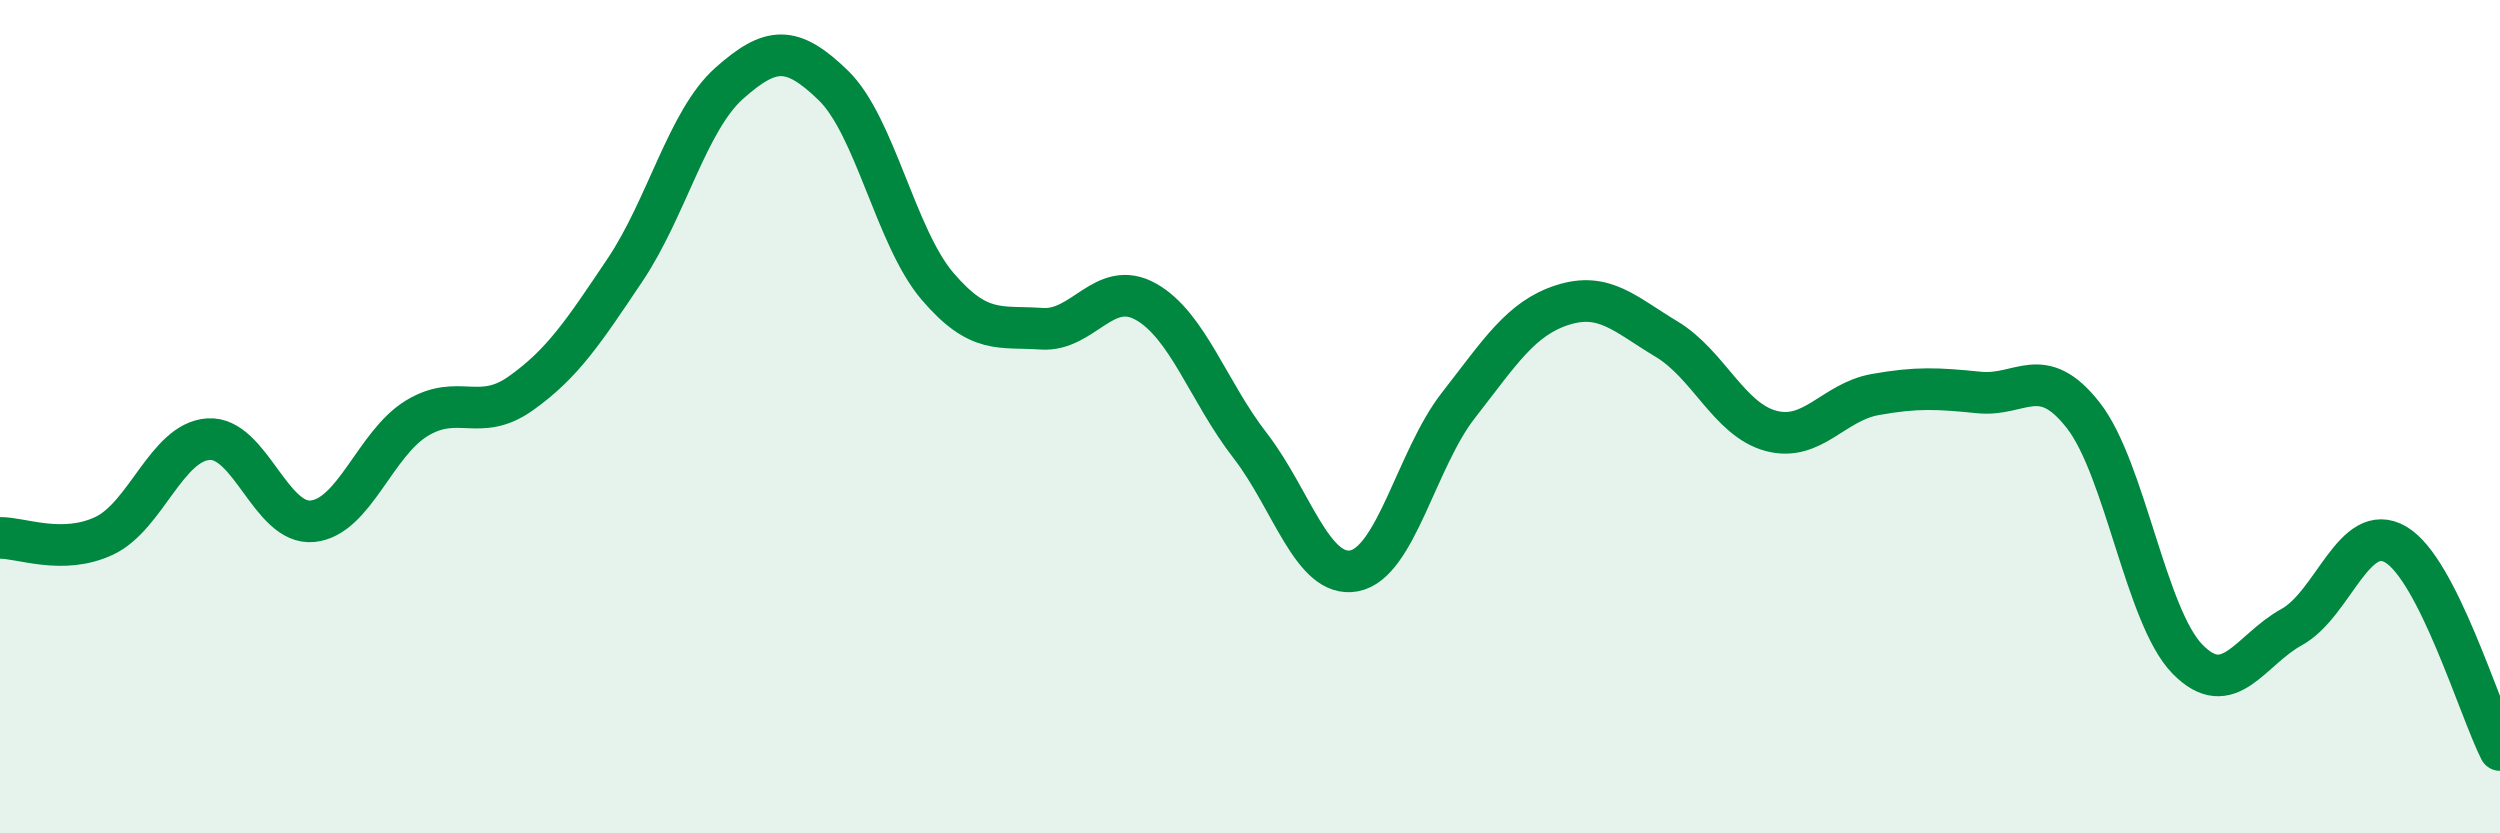 
    <svg width="60" height="20" viewBox="0 0 60 20" xmlns="http://www.w3.org/2000/svg">
      <path
        d="M 0,12.91 C 0.5,12.9 1.5,13.33 2.5,12.86 C 3.5,12.39 4,10.61 5,10.54 C 6,10.47 6.5,12.61 7.5,12.51 C 8.5,12.41 9,10.65 10,10.04 C 11,9.43 11.5,10.15 12.5,9.44 C 13.5,8.73 14,7.97 15,6.48 C 16,4.99 16.5,2.89 17.5,2 C 18.5,1.11 19,1.08 20,2.05 C 21,3.02 21.5,5.7 22.5,6.87 C 23.5,8.04 24,7.82 25,7.89 C 26,7.96 26.5,6.68 27.5,7.24 C 28.5,7.8 29,9.4 30,10.69 C 31,11.98 31.5,13.89 32.5,13.7 C 33.5,13.51 34,11.01 35,9.73 C 36,8.45 36.5,7.64 37.5,7.32 C 38.5,7 39,7.54 40,8.14 C 41,8.74 41.5,10.07 42.5,10.34 C 43.5,10.61 44,9.65 45,9.47 C 46,9.29 46.5,9.32 47.5,9.42 C 48.5,9.52 49,8.69 50,9.97 C 51,11.25 51.5,14.8 52.5,15.82 C 53.5,16.84 54,15.6 55,15.05 C 56,14.5 56.5,12.48 57.5,13.07 C 58.5,13.66 59.5,17.01 60,18L60 20L0 20Z"
        fill="#008740"
        opacity="0.1"
        stroke-linecap="round"
        stroke-linejoin="round"
      />
      <path
        d="M 0,12.91 C 0.5,12.9 1.5,13.33 2.5,12.86 C 3.5,12.39 4,10.61 5,10.54 C 6,10.47 6.5,12.61 7.5,12.51 C 8.5,12.41 9,10.65 10,10.04 C 11,9.43 11.5,10.15 12.5,9.44 C 13.5,8.73 14,7.97 15,6.48 C 16,4.99 16.5,2.89 17.5,2 C 18.5,1.11 19,1.08 20,2.05 C 21,3.02 21.5,5.7 22.5,6.87 C 23.5,8.04 24,7.82 25,7.89 C 26,7.96 26.5,6.68 27.5,7.24 C 28.5,7.8 29,9.4 30,10.69 C 31,11.98 31.5,13.89 32.5,13.7 C 33.5,13.51 34,11.01 35,9.73 C 36,8.45 36.5,7.64 37.5,7.32 C 38.5,7 39,7.54 40,8.14 C 41,8.74 41.5,10.07 42.5,10.34 C 43.5,10.61 44,9.65 45,9.47 C 46,9.29 46.5,9.32 47.5,9.42 C 48.5,9.52 49,8.69 50,9.97 C 51,11.25 51.5,14.8 52.5,15.82 C 53.5,16.84 54,15.6 55,15.05 C 56,14.5 56.5,12.48 57.5,13.07 C 58.5,13.66 59.5,17.01 60,18"
        stroke="#008740"
        stroke-width="1"
        fill="none"
        stroke-linecap="round"
        stroke-linejoin="round"
      />
    </svg>
  